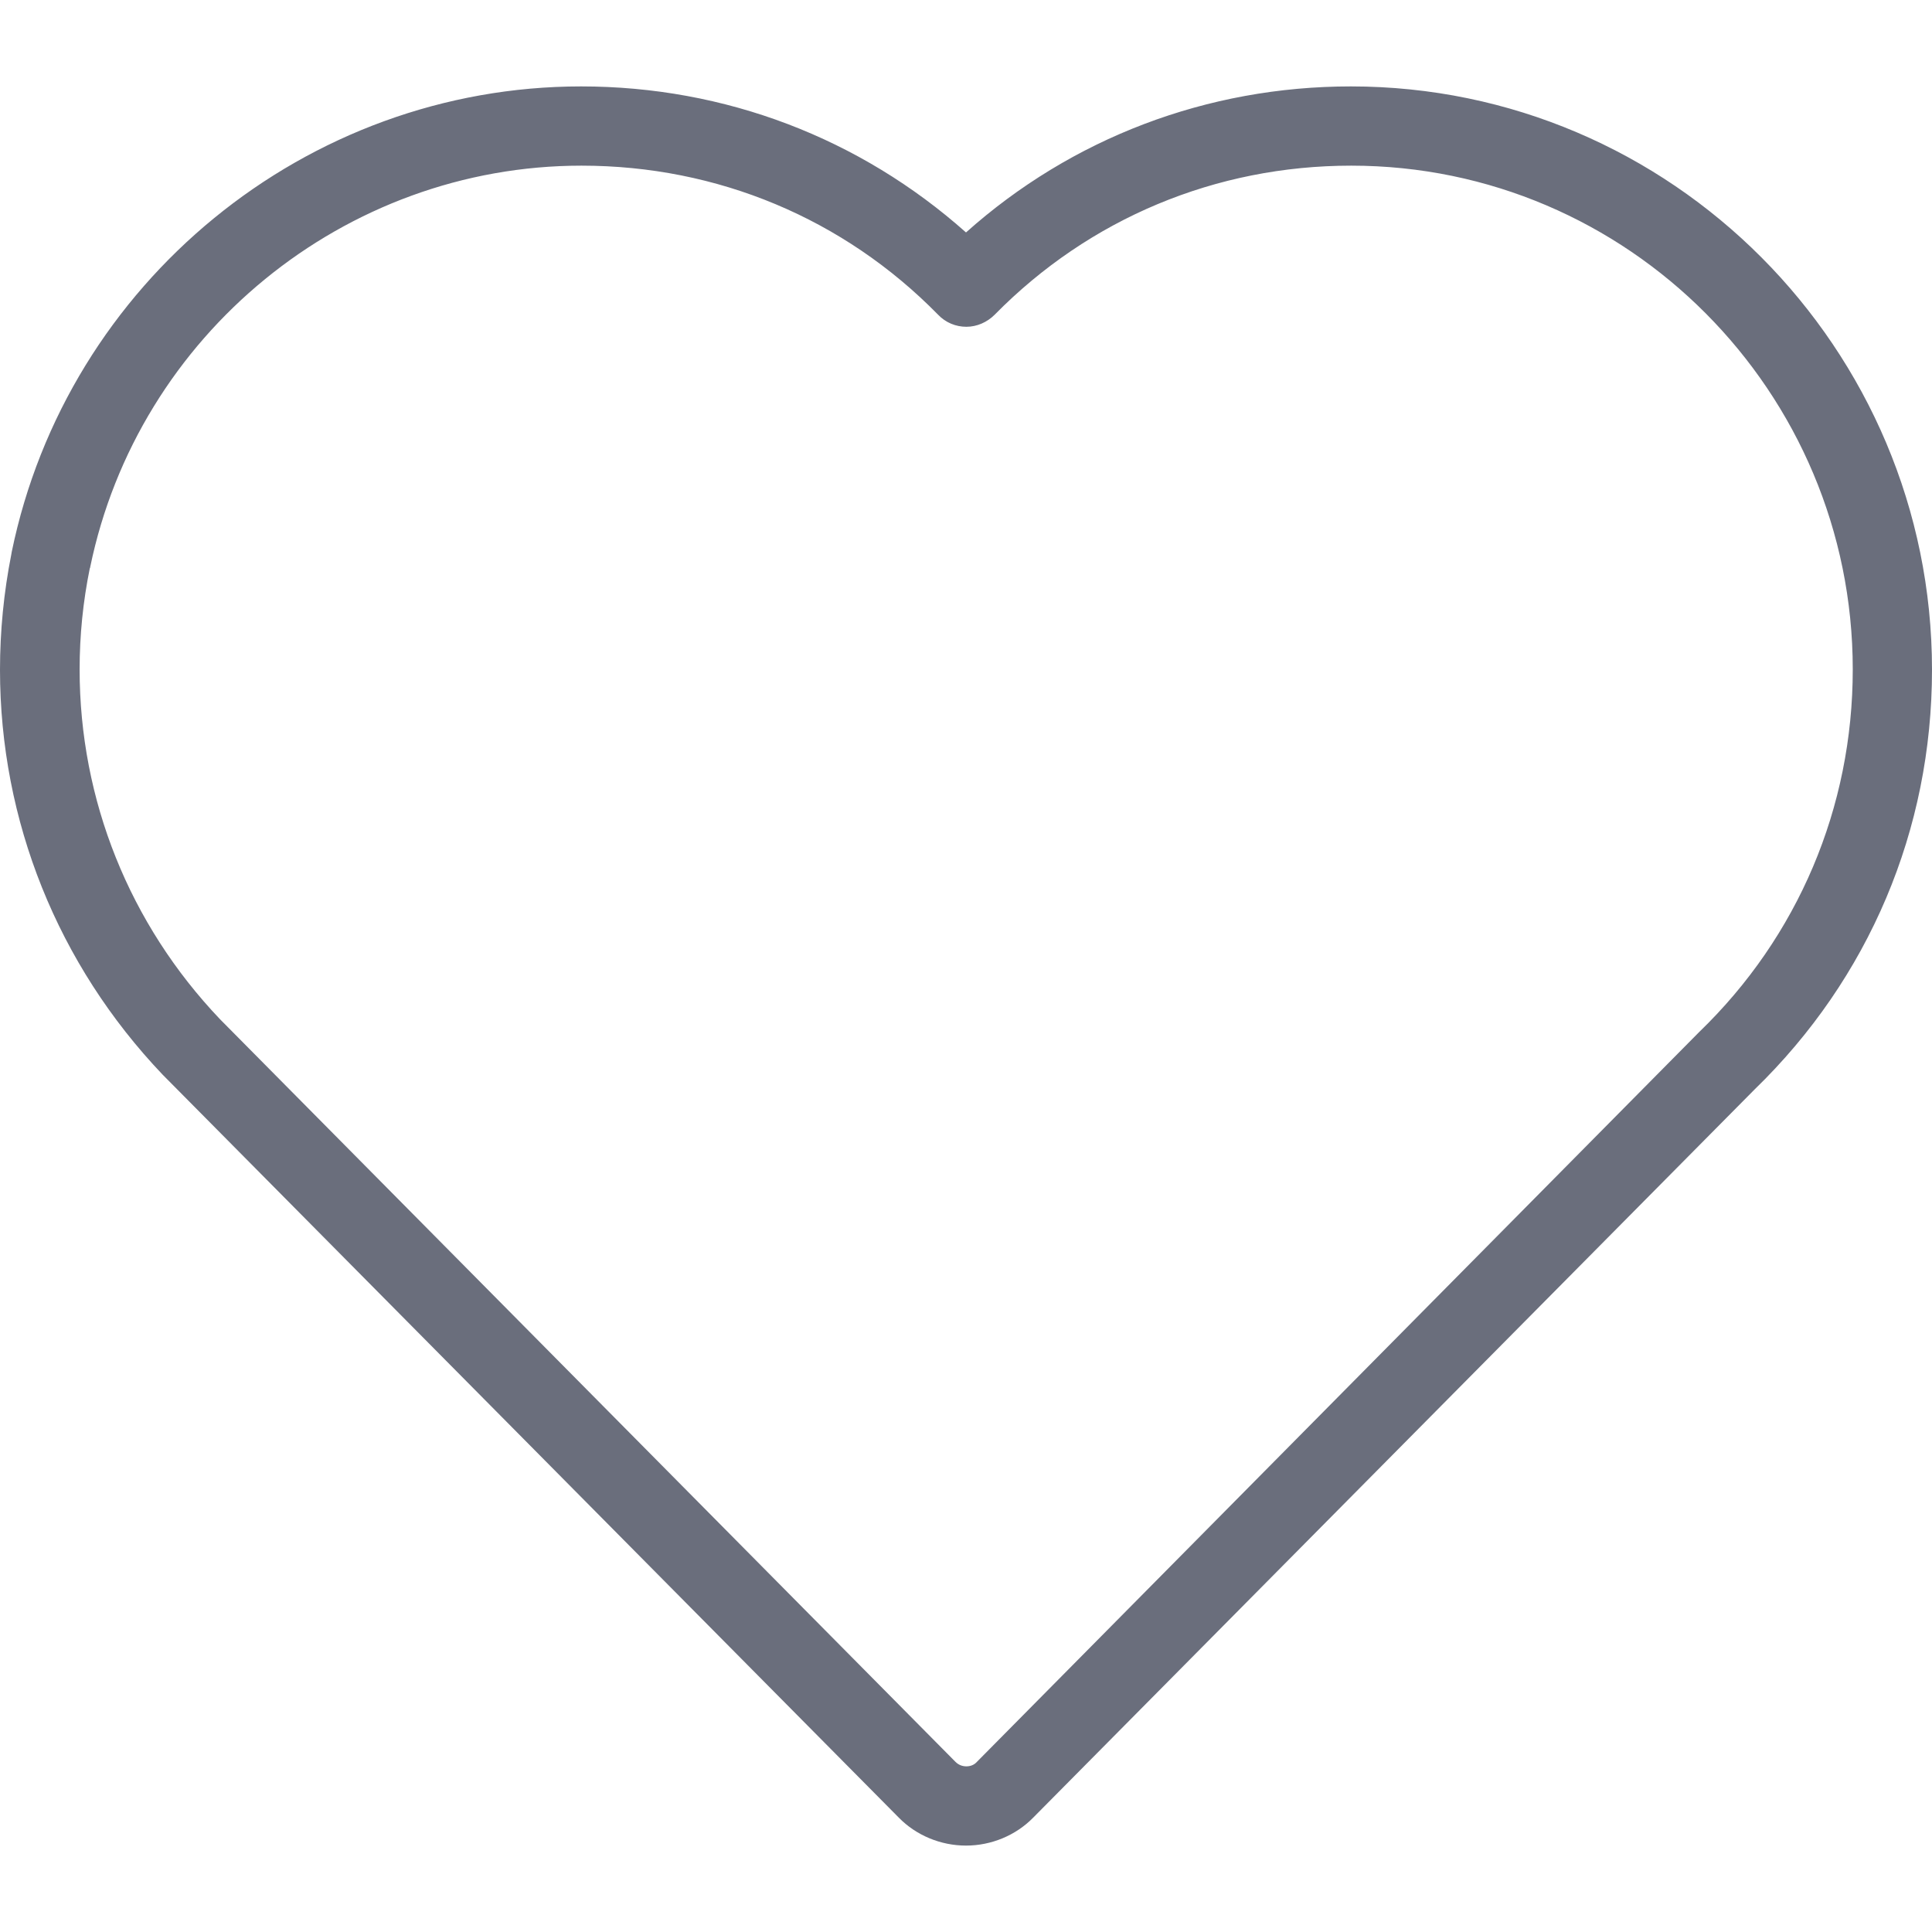 <?xml version="1.0" ?><!DOCTYPE svg  PUBLIC '-//W3C//DTD SVG 1.1//EN'  'http://www.w3.org/Graphics/SVG/1.1/DTD/svg11.dtd'><svg enable-background="new 0 0 512 512" id="Layer_1" version="1.1" viewBox="0 0 512 512" xml:space="preserve" xmlns="http://www.w3.org/2000/svg" xmlns:xlink="http://www.w3.org/1999/xlink"><path d="M256,489.1c-6.7,0-13.2-2.7-17.8-7.4L43.2,284.9c0,0-0.1-0.1-0.1-0.1C15.3,255.6,0,217.5,0,177.5  c0-10.2,1-20.5,3-30.6c0-0.2,0.1-0.4,0.1-0.6C17.8,74.8,81.2,22.9,154,22.9c38.1,0,73.9,13.7,102,38.7c28-25,63.9-38.7,102-38.7  c84.9,0,154,69.4,154,154.6c0,42.4-16.7,81.8-47,111.2L273.8,481.7C269.2,486.4,262.7,489.1,256,489.1z M58.3,270.1l194.9,196.8  c0.8,0.8,1.8,1.2,2.9,1.2s2.1-0.4,2.8-1.2l191.2-193.2c0.1-0.1,0.1-0.1,0.2-0.2c26.2-25.3,40.7-59.5,40.7-96.1  c0-73.6-59.6-133.5-132.9-133.5c-35.9,0-69.4,14-94.5,39.5c-2,2-4.7,3.2-7.5,3.2c-2.8,0-5.5-1.1-7.5-3.2  c-25-25.5-58.5-39.5-94.5-39.5c-62.8,0-117.5,44.8-130.2,106.4c0,0.1,0,0.2-0.1,0.3c-1.8,8.8-2.7,17.8-2.7,26.8  C21.1,212,34.3,244.9,58.3,270.1z" fill="#6A6E7C"/></svg>